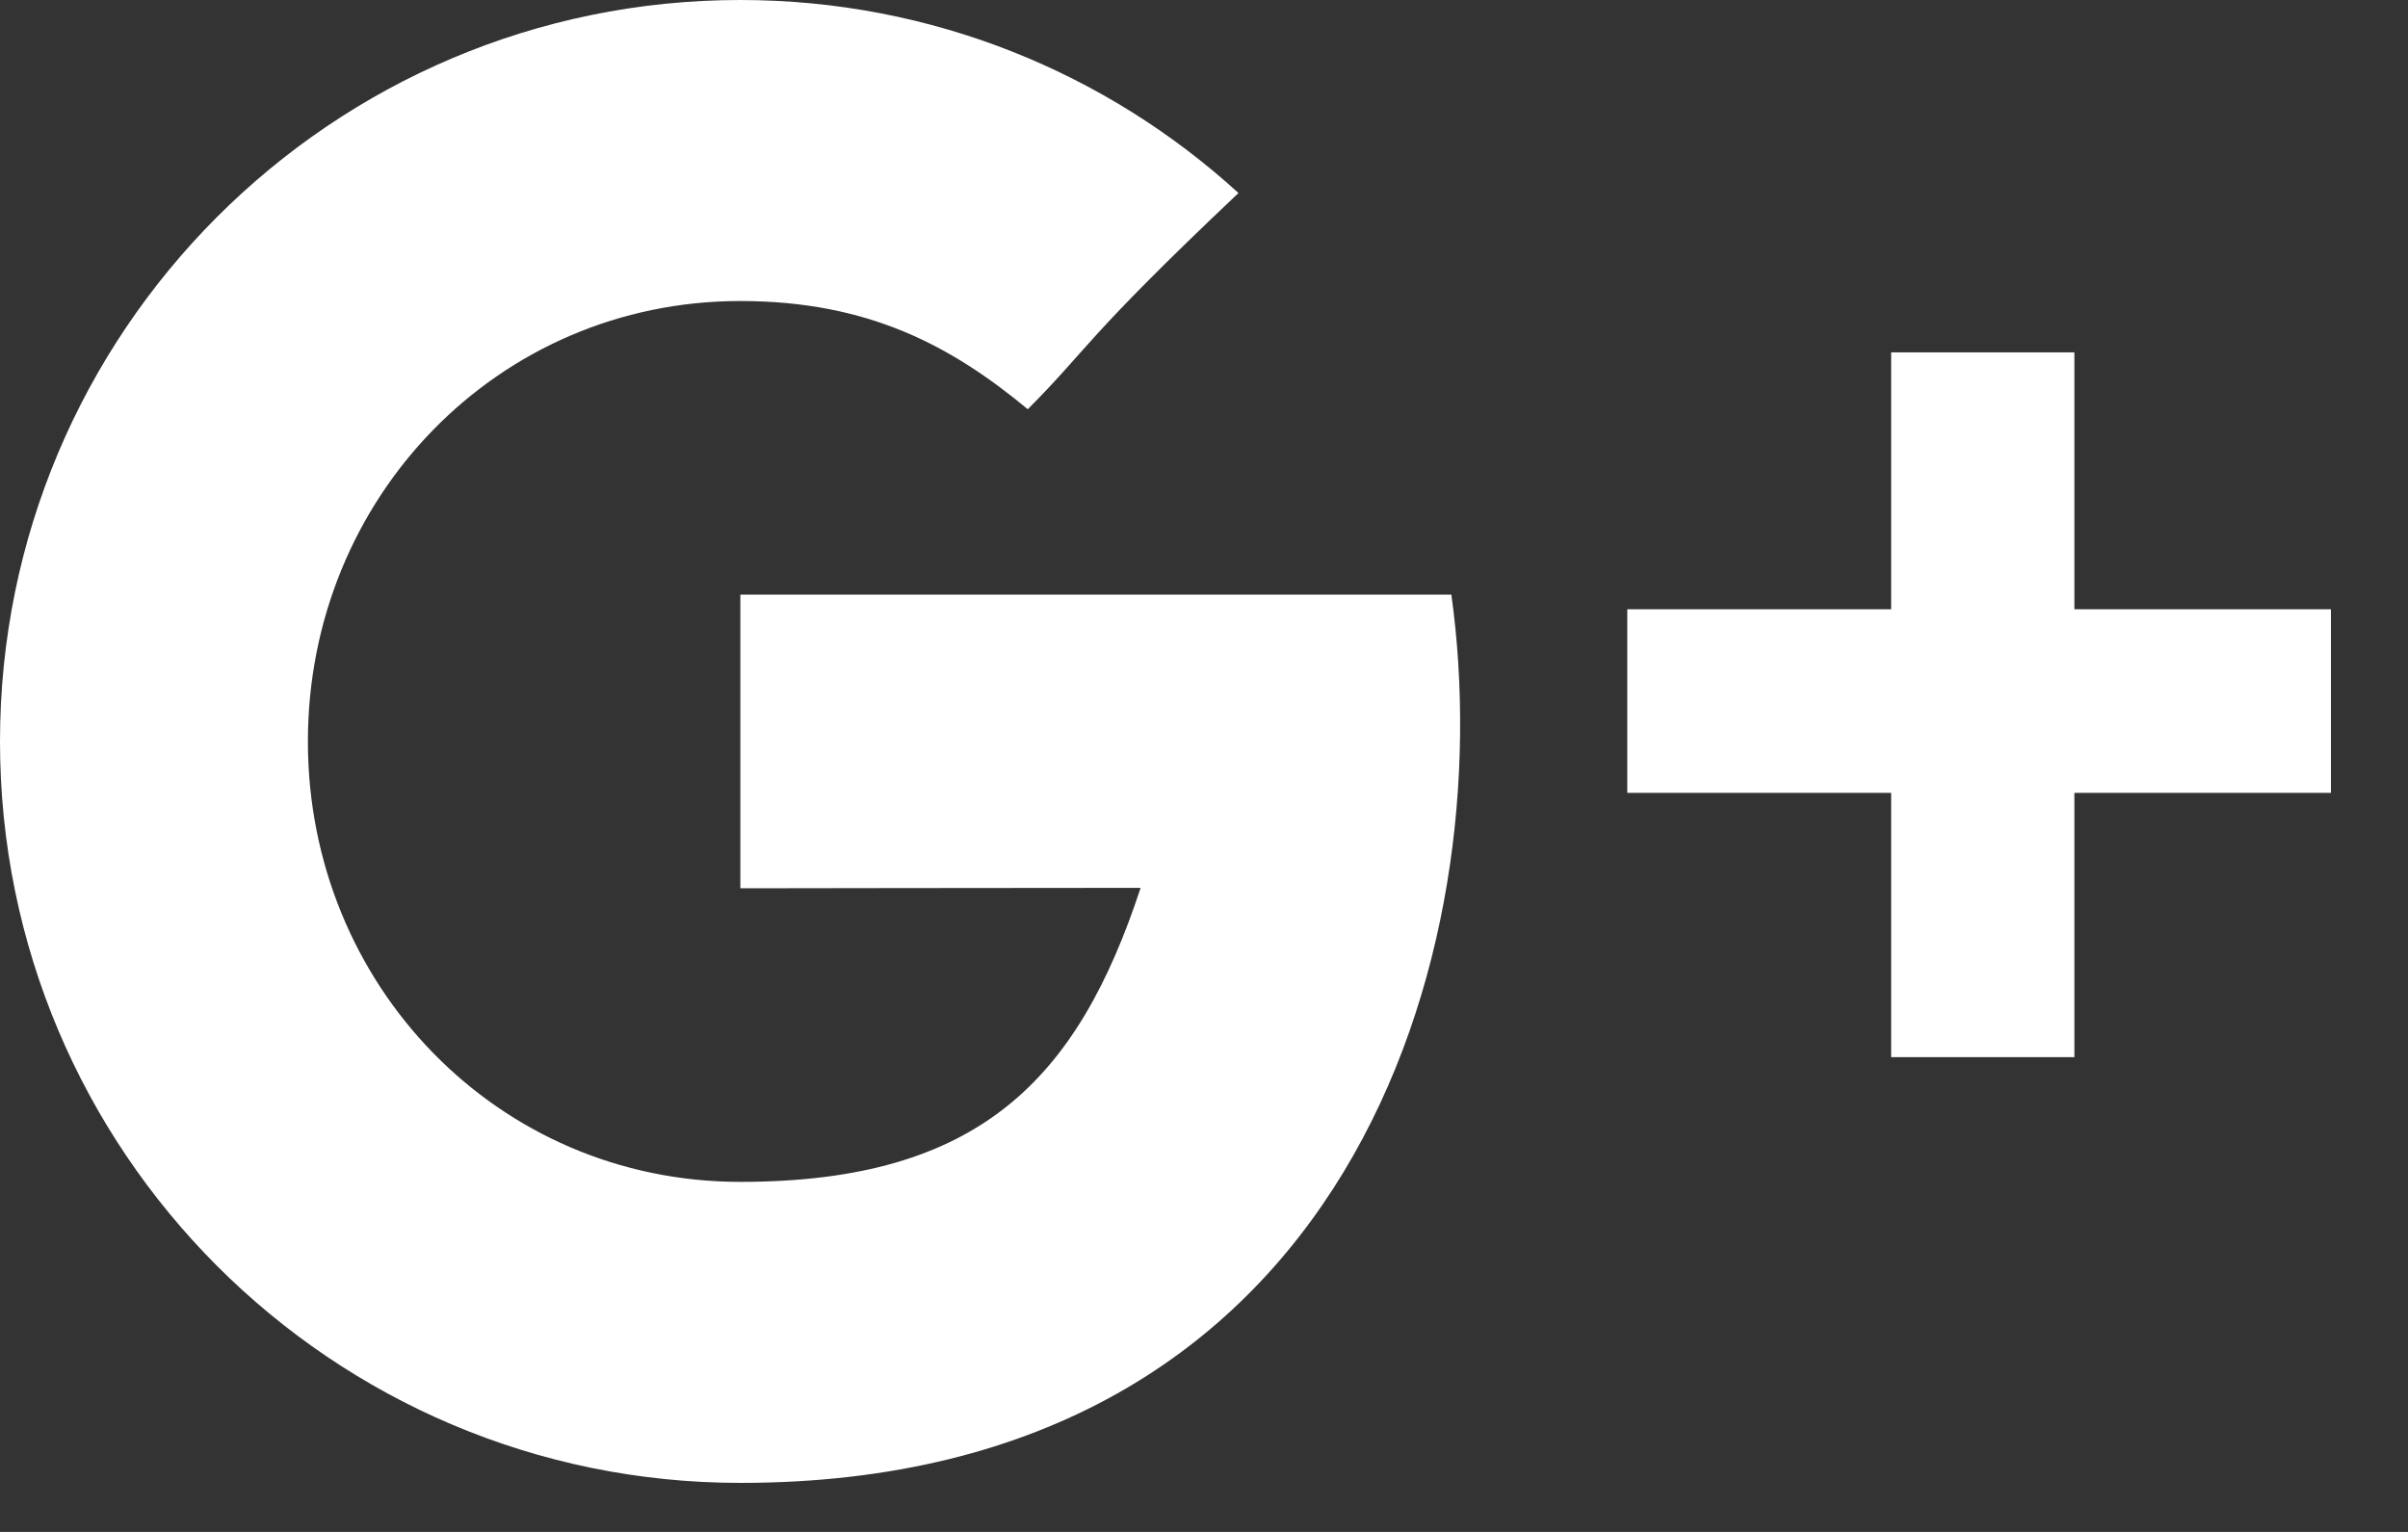<?xml version="1.0" encoding="UTF-8"?>
<svg width="22px" height="14px" viewBox="0 0 22 14" version="1.1" xmlns="http://www.w3.org/2000/svg" xmlns:xlink="http://www.w3.org/1999/xlink">
    <rect x="0" y="0" width="22" height="14" fill="#333333" stroke="none"/>
    <g stroke="none" stroke-width="1" fill="none" fill-rule="evenodd">
        <g transform="translate(-261, -1051)" fill-rule="nonzero" fill="#FFFFFF">
            <g transform="translate(254, 970)">
                <g transform="translate(7, 81)">
                    <path d="M18.952,5.568 L18.952,3.22 L17.278,3.22 L17.278,5.568 L14.867,5.568 L14.867,7.246 L17.278,7.246 L17.278,9.661 L18.952,9.661 L18.952,7.246 L21.296,7.246 L21.296,5.568 L18.952,5.568 L18.952,5.568 Z M6.764,5.434 L6.764,8.118 C6.764,8.118 9.363,8.114 10.421,8.114 C9.848,9.854 8.957,10.801 6.764,10.801 C4.545,10.801 2.813,8.999 2.813,6.776 C2.813,4.553 4.545,2.751 6.764,2.751 C7.937,2.751 8.695,3.164 9.39,3.74 C9.946,3.182 9.9,3.103 11.315,1.764 C10.114,0.668 8.517,0 6.764,0 C3.028,0 0,3.034 0,6.776 C0,10.518 3.028,13.552 6.764,13.552 C12.348,13.552 13.712,8.681 13.26,5.434 L6.764,5.434 L6.764,5.434 Z"></path>
                </g>
            </g>
        </g>
    </g>
</svg>
